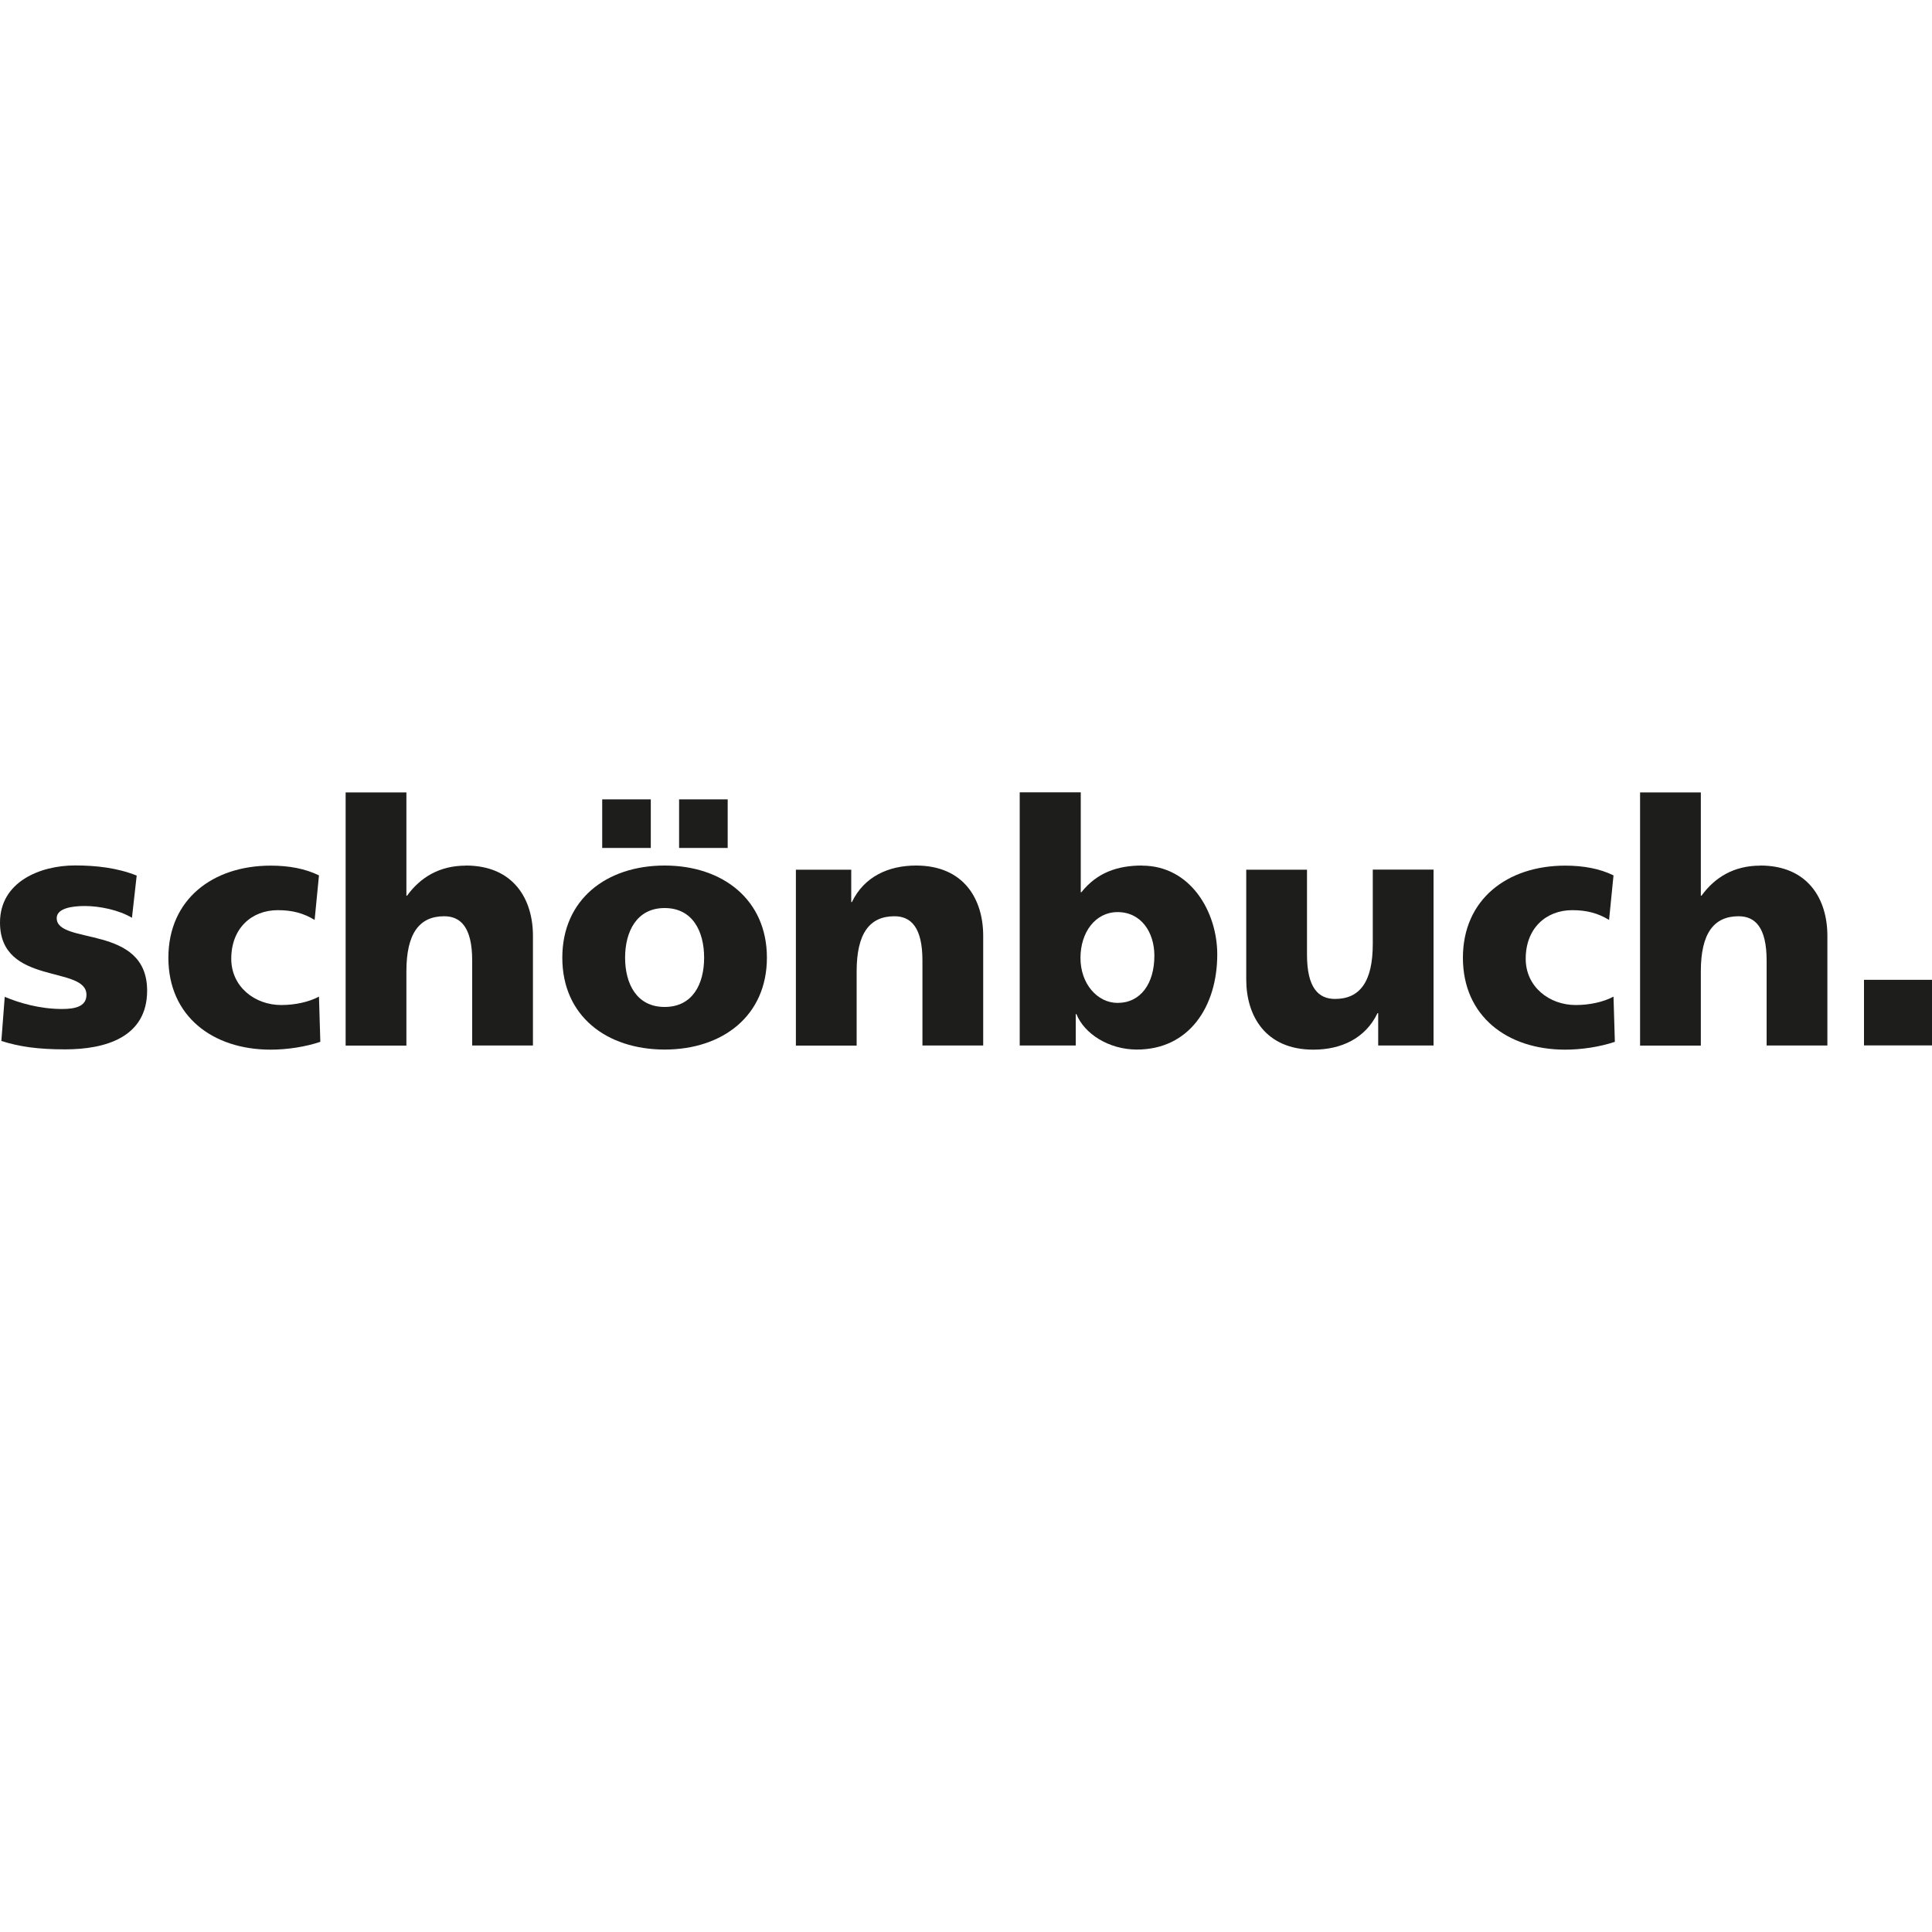<svg viewBox="0 0 200 200" xmlns="http://www.w3.org/2000/svg" id="Ebene_1"><defs><style>.cls-1{fill:#1d1d1b;}</style></defs><path d="M5.87,95.05c0-1.01,1.54-1.26,2.9-1.26,1.57,0,3.56,.42,4.89,1.22l.49-4.37c-2.02-.81-4.23-1.05-6.39-1.05-3.63,0-7.76,1.71-7.76,5.91,0,6.57,8.95,4.4,8.95,7.48,0,1.26-1.26,1.47-2.55,1.47-2.27,0-4.44-.63-5.91-1.26l-.35,4.57c1.85,.59,3.78,.87,6.6,.87,4.12,0,8.49-1.22,8.49-6.08,0-6.92-9.36-4.68-9.36-7.51Z" class="cls-1"></path><path d="M29.11,104.04c-2.73,0-5.17-1.89-5.17-4.79,0-3.15,2.1-5.03,4.82-5.03,1.5,0,2.66,.31,3.81,1.01l.45-4.61c-1.43-.7-3.11-1.01-5-1.01-6.01,0-10.59,3.5-10.59,9.54s4.58,9.51,10.59,9.51c1.68,0,3.56-.28,5.14-.81l-.14-4.68c-1.05,.56-2.48,.87-3.91,.87Z" class="cls-1"></path><path d="M48.22,89.61c-2.73,0-4.71,1.22-6.08,3.11h-.07v-10.69h-6.29v26.21h6.29v-7.69c0-3.91,1.33-5.7,3.91-5.7,1.71,0,2.9,1.15,2.9,4.58v8.8h6.29v-11.36c0-3.77-1.99-7.27-6.95-7.27Z" class="cls-1"></path><rect height="5.03" width="5.03" y="82.75" x="62.34" class="cls-1"></rect><path d="M68.8,89.6c-6.01,0-10.59,3.5-10.59,9.54s4.58,9.5,10.59,9.51c6.01,0,10.59-3.5,10.59-9.51s-4.58-9.54-10.59-9.54Zm0,14.64c-2.9,0-4.09-2.41-4.09-5.1s1.19-5.14,4.09-5.14,4.09,2.41,4.09,5.14-1.19,5.1-4.09,5.1Z" class="cls-1"></path><rect height="5.03" width="5.03" y="82.75" x="70.3" class="cls-1"></rect><path d="M94.83,89.6c-2.86,0-5.38,1.15-6.64,3.78h-.07v-3.35h-5.73v18.21h6.29v-7.69c0-3.91,1.33-5.7,3.91-5.7,1.71,0,2.9,1.15,2.9,4.58v8.8h6.29v-11.36c0-3.77-1.99-7.27-6.95-7.27Z" class="cls-1"></path><path d="M118.21,89.6c-2.52,0-4.65,.73-6.26,2.76h-.07v-10.34h-6.32v26.21h5.8v-3.25h.07c.81,2.03,3.35,3.67,6.26,3.67,5.42,0,8.32-4.47,8.32-9.85,0-4.4-2.76-9.19-7.79-9.19Zm-2.52,14.22c-2.1,0-3.84-1.99-3.84-4.65s1.54-4.75,3.84-4.75c2.45,0,3.81,2.1,3.81,4.51,0,2.9-1.43,4.89-3.81,4.89Z" class="cls-1"></path><path d="M142.11,97.71c0,3.91-1.33,5.7-3.91,5.7-1.71,0-2.9-1.15-2.9-4.58v-8.8h-6.29v11.36c0,3.77,1.99,7.27,6.95,7.27,2.86,0,5.38-1.15,6.64-3.78h.07v3.35h5.73v-18.21h-6.29v7.68Z" class="cls-1"></path><path d="M163.11,104.04c-2.73,0-5.17-1.89-5.17-4.79,0-3.15,2.1-5.03,4.82-5.03,1.5,0,2.66,.31,3.81,1.01l.46-4.61c-1.43-.7-3.11-1.01-5-1.01-6.01,0-10.59,3.5-10.59,9.54s4.58,9.51,10.59,9.51c1.67,0,3.56-.28,5.14-.81l-.14-4.68c-1.05,.56-2.48,.87-3.91,.87Z" class="cls-1"></path><path d="M182.22,89.61c-2.73,0-4.71,1.22-6.08,3.11h-.07v-10.69h-6.29v26.21h6.29v-7.69c0-3.91,1.33-5.7,3.91-5.7,1.71,0,2.9,1.15,2.9,4.58v8.8h6.29v-11.36c0-3.77-1.99-7.27-6.95-7.27Z" class="cls-1"></path><rect height="6.79" width="7.04" y="101.43" x="192.96" class="cls-1"></rect></svg>